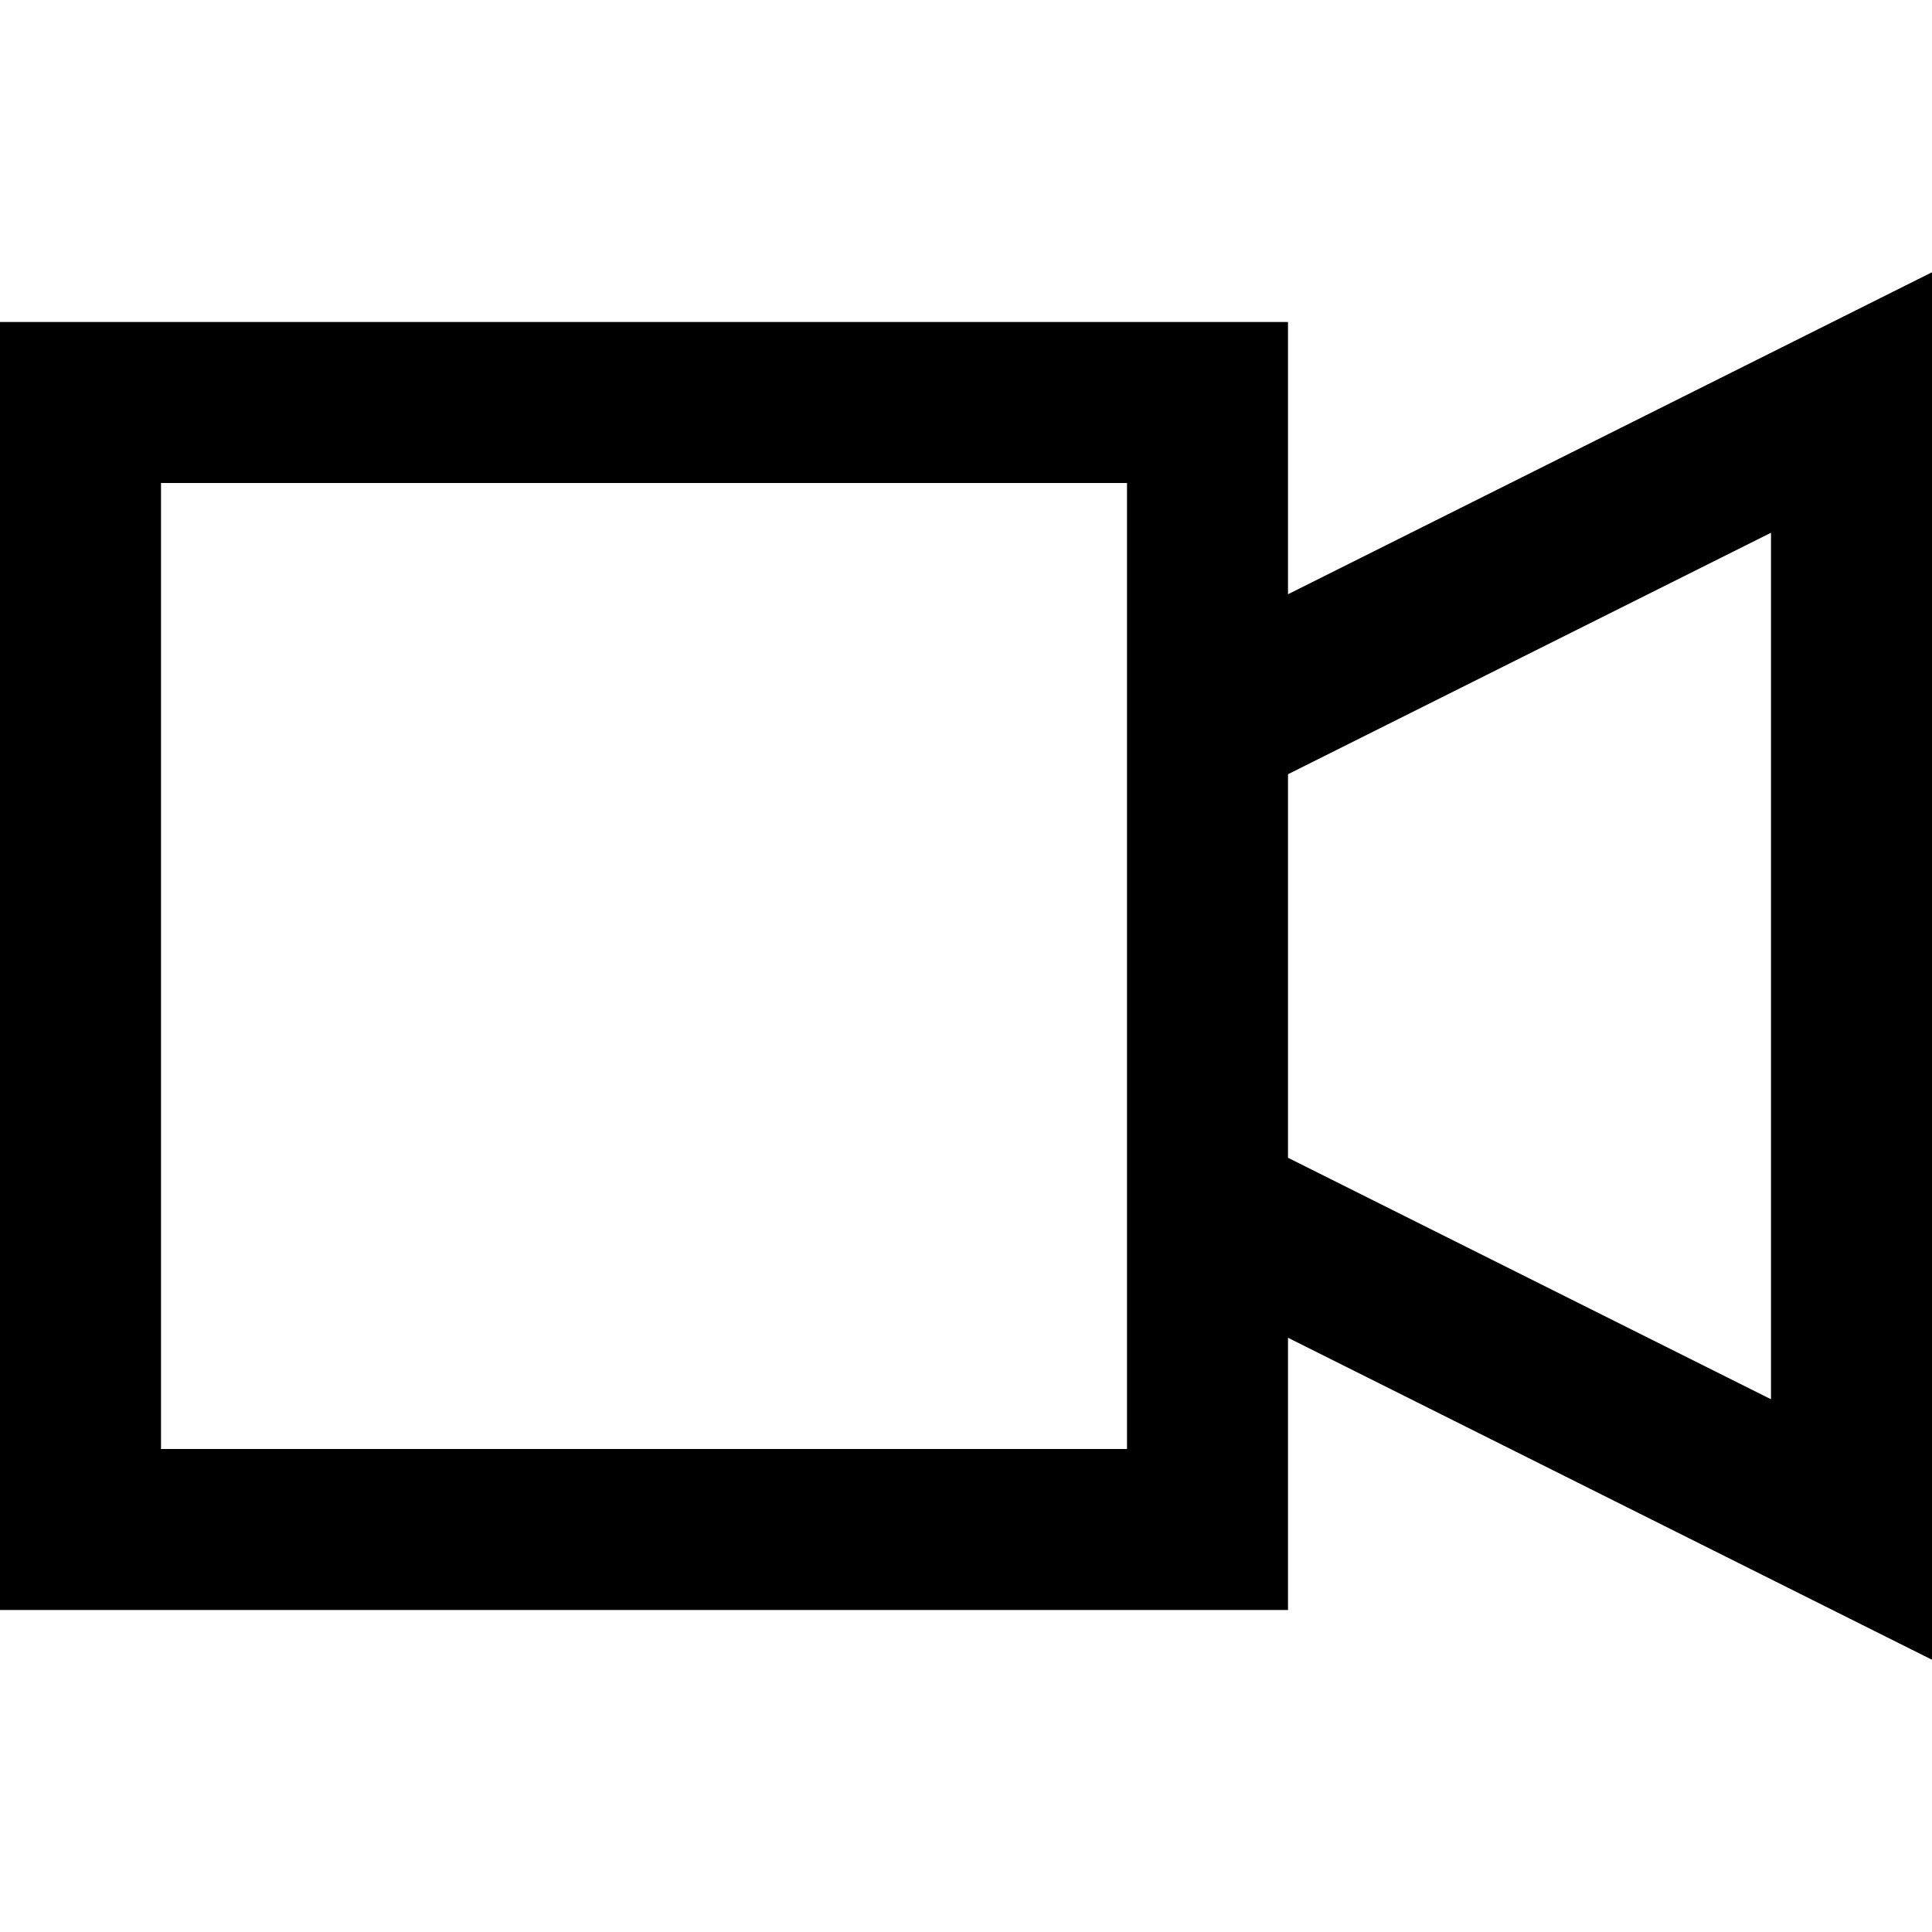 <svg xmlns="http://www.w3.org/2000/svg" width="24" height="24" viewBox="0 0 24 24">
  <path fill="none" stroke="#000" stroke-width="2" d="M15,9 L23,5 L23,19 L15,15 L15,9 Z M1,5 L15,5 L15,19 L1,19 L1,5 Z"/>
</svg>
